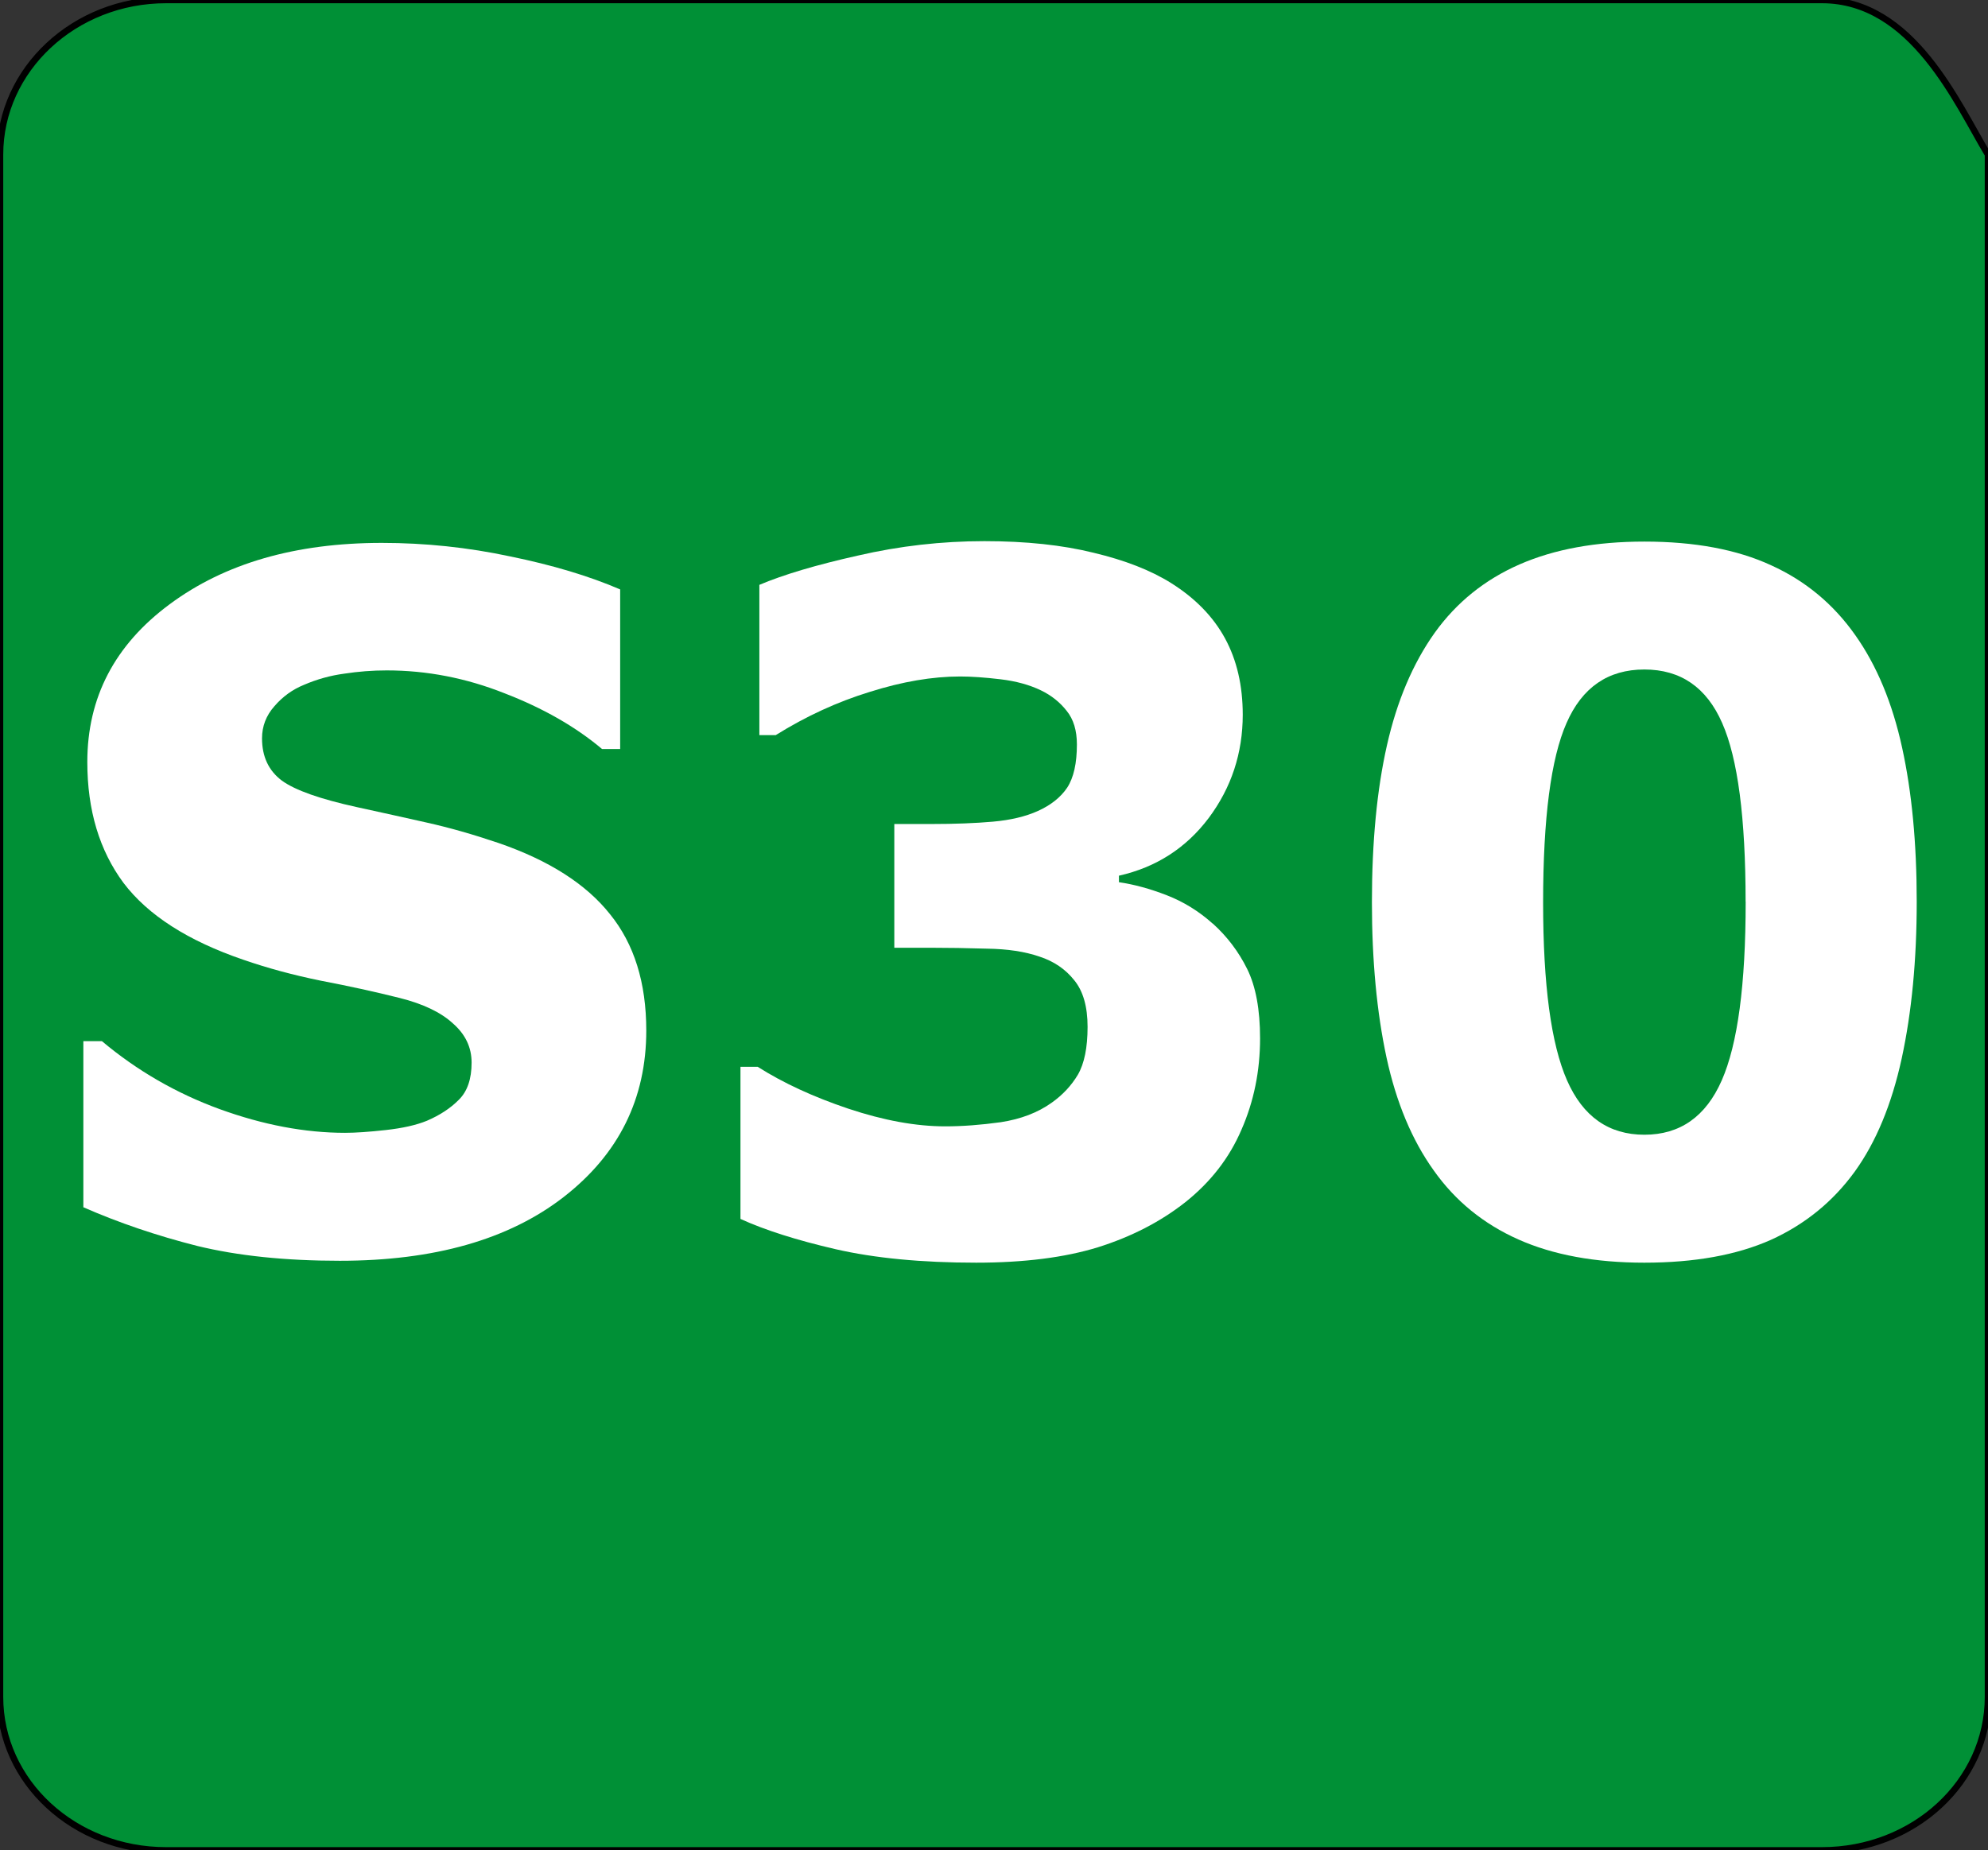 <?xml version="1.0" encoding="UTF-8" standalone="no"?>
<svg
   width="307.2"
   height="286"
   version="1.1"
   xml:space="preserve"
   id="svg730"
   sodipodi:docname="S30-Tilo.svg"
   inkscape:version="1.2.2 (732a01da63, 2022-12-09)"
   xmlns:inkscape="http://www.inkscape.org/namespaces/inkscape"
   xmlns:sodipodi="http://sodipodi.sourceforge.net/DTD/sodipodi-0.dtd"
   xmlns="http://www.w3.org/2000/svg"
   xmlns:svg="http://www.w3.org/2000/svg"><rect width="100%" height="100%" fill="#333333" stroke="none"/><defs
   id="defs734" /><sodipodi:namedview
   id="namedview732"
   pagecolor="#ffffff"
   bordercolor="#000000"
   borderopacity="0.25"
   inkscape:showpageshadow="2"
   inkscape:pageopacity="0.0"
   inkscape:pagecheckerboard="0"
   inkscape:deskcolor="#d1d1d1"
   showgrid="false"
   inkscape:zoom="2.6718266"
   inkscape:cx="162.9971"
   inkscape:cy="114.90267"
   inkscape:window-width="1920"
   inkscape:window-height="1017"
   inkscape:window-x="-8"
   inkscape:window-y="-8"
   inkscape:window-maximized="1"
   inkscape:current-layer="svg730" />

 <g
   id="g728"
   transform="translate(1,-17)">
  <title
   id="title724">Layer 1</title>
  <path
   stroke="null"
   class="st0"
   d="m 306.2,279.27 c 0,13.193 -11.501,23.73 -25.663,23.73 H 24.663 c -14.162,0 -25.663,-10.537 -25.663,-23.73 V 40.907 c 0,-13.193 11.501,-23.907 25.663,-23.907 h 255.873 c 14.067,0 20.911,16.027 25.663,23.907 z"
   fill="#009036"
   id="svg_2" />
  <g
   aria-label="S30"
   transform="matrix(5.831,0,0,6.136,-153.072,-617.939)"
   id="svg_4"
   style="font-weight:bold;font-size:24px;font-family:Jost;fill:#ffffff;stroke-width:0"><path
     d="m 43.207,129.436 q 0,2.578 -2.191,4.195 -2.18,1.605 -5.93,1.605 -2.168,0 -3.785,-0.375 -1.605,-0.387 -3.012,-0.973 v -4.184 h 0.492 q 1.395,1.113 3.117,1.711 1.734,0.598 3.328,0.598 0.41,0 1.078,-0.07 0.668,-0.07 1.09,-0.234 0.516,-0.211 0.844,-0.527 0.34,-0.316 0.34,-0.938 0,-0.574 -0.492,-0.984 -0.48,-0.422 -1.418,-0.645 -0.984,-0.234 -2.086,-0.434 -1.09,-0.211 -2.051,-0.527 -2.203,-0.715 -3.176,-1.934 -0.961,-1.23 -0.961,-3.047 0,-2.438 2.18,-3.973 2.191,-1.547 5.625,-1.547 1.723,0 3.398,0.34 1.688,0.328 2.918,0.832 v 4.02 h -0.48 q -1.055,-0.844 -2.59,-1.406 -1.523,-0.574 -3.117,-0.574 -0.562,0 -1.125,0.082 -0.551,0.07 -1.066,0.281 -0.457,0.176 -0.785,0.539 -0.328,0.352 -0.328,0.809 0,0.691 0.527,1.066 0.527,0.363 1.992,0.668 0.961,0.199 1.84,0.387 0.891,0.188 1.91,0.516 2.004,0.656 2.953,1.793 0.961,1.125 0.961,2.93 z"
     id="path853" /><path
     d="m 58.219,126.741 q 0.574,0.492 0.914,1.148 0.34,0.656 0.34,1.746 0,1.23 -0.492,2.297 -0.48,1.066 -1.488,1.828 -0.984,0.738 -2.32,1.137 -1.324,0.387 -3.223,0.387 -2.168,0 -3.727,-0.34 -1.547,-0.34 -2.52,-0.762 v -3.832 h 0.457 q 1.008,0.609 2.402,1.055 1.406,0.445 2.566,0.445 0.68,0 1.477,-0.105 0.797,-0.117 1.348,-0.492 0.434,-0.293 0.691,-0.703 0.258,-0.422 0.258,-1.207 0,-0.762 -0.352,-1.172 -0.352,-0.422 -0.926,-0.598 -0.574,-0.188 -1.383,-0.199 -0.809,-0.023 -1.5,-0.023 h -0.961 v -3.117 h 0.996 q 0.914,0 1.617,-0.059 0.703,-0.059 1.195,-0.27 0.516,-0.223 0.773,-0.586 0.258,-0.375 0.258,-1.09 0,-0.527 -0.27,-0.844 -0.27,-0.328 -0.68,-0.516 -0.457,-0.211 -1.078,-0.281 -0.621,-0.07 -1.066,-0.07 -1.102,0 -2.391,0.387 -1.289,0.375 -2.496,1.09 h -0.434 v -3.785 q 0.961,-0.387 2.613,-0.738 1.652,-0.363 3.352,-0.363 1.652,0 2.895,0.293 1.242,0.281 2.051,0.762 0.961,0.574 1.43,1.395 0.469,0.82 0.469,1.922 0,1.453 -0.902,2.602 -0.902,1.137 -2.379,1.453 v 0.164 q 0.598,0.082 1.266,0.328 0.668,0.246 1.219,0.715 z"
     id="path855" /><path
     d="m 76.875,126.19 q 0,2.203 -0.398,3.949 -0.398,1.734 -1.242,2.848 -0.867,1.137 -2.227,1.723 -1.359,0.574 -3.352,0.574 -1.957,0 -3.34,-0.586 -1.383,-0.586 -2.238,-1.734 -0.867,-1.148 -1.254,-2.848 -0.387,-1.711 -0.387,-3.914 0,-2.273 0.398,-3.949 0.398,-1.676 1.266,-2.836 0.867,-1.148 2.25,-1.723 1.383,-0.574 3.305,-0.574 2.004,0 3.363,0.598 1.359,0.586 2.227,1.758 0.855,1.148 1.242,2.836 0.387,1.676 0.387,3.879 z m -4.535,0 q 0,-3.164 -0.621,-4.5 -0.621,-1.348 -2.062,-1.348 -1.441,0 -2.062,1.348 -0.621,1.336 -0.621,4.523 0,3.105 0.633,4.477 0.633,1.371 2.051,1.371 1.418,0 2.051,-1.371 0.633,-1.371 0.633,-4.5 z"
     id="path857" /></g>
 </g>
</svg>
